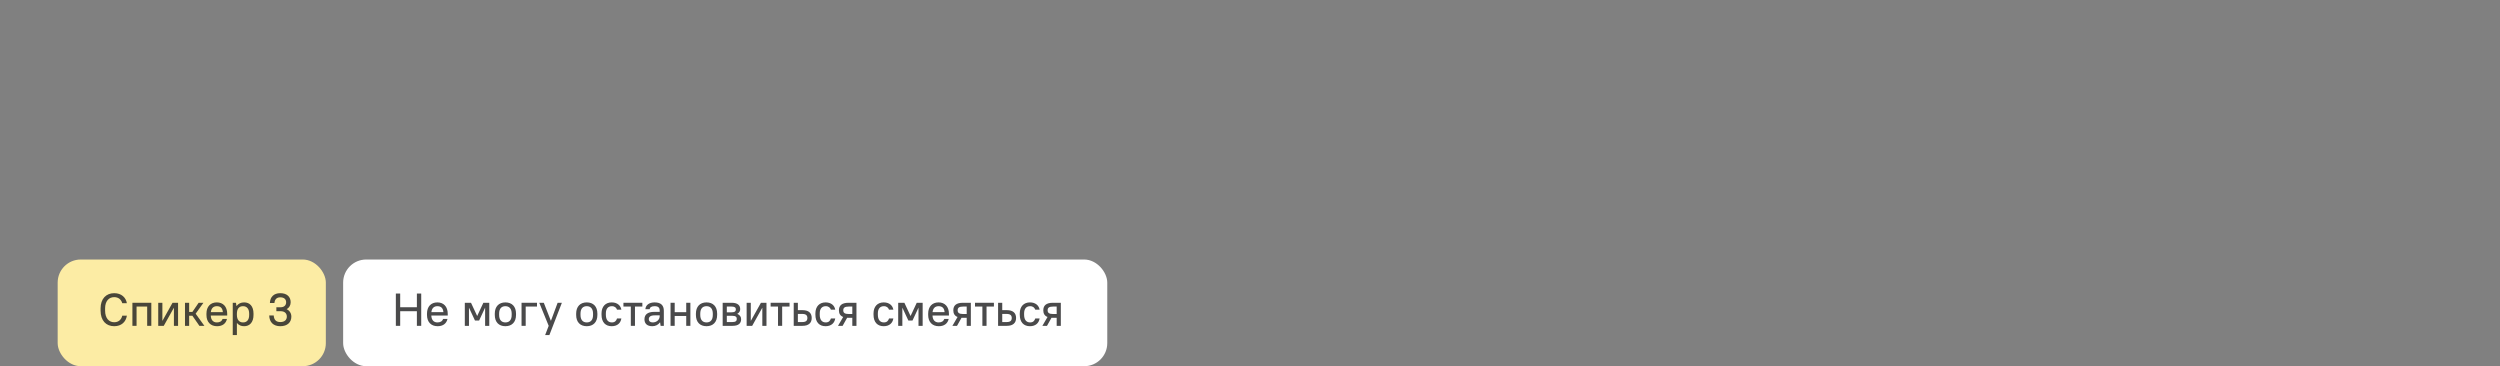 <?xml version="1.0" encoding="UTF-8"?> <svg xmlns="http://www.w3.org/2000/svg" width="867" height="127" viewBox="0 0 867 127" fill="none"><rect x="0" y="0" width="867" height="127" fill="#808080" stroke="none"/> <rect x="20" y="90" width="93" height="37" rx="8" fill="#FCECA4"></rect> <rect x="119" y="90" width="265" height="37" rx="8" fill="white"></rect> <path d="M39.601 113.128C42.145 113.128 43.681 111.592 44.001 109.48H42.401C42.081 110.824 41.153 111.752 39.601 111.752C37.809 111.752 36.449 110.392 36.449 107.704V106.936C36.449 104.392 37.793 103.048 39.601 103.048C41.153 103.048 42.081 103.976 42.401 105.16H44.001C43.681 103.208 42.145 101.672 39.601 101.672C36.817 101.672 34.881 103.608 34.881 106.936V107.704C34.881 111.208 36.801 113.128 39.601 113.128Z" fill="#1D1D1F" fill-opacity="0.8"></path> <path d="M45.92 113H47.36V106.312H51.04V113H52.48V105H45.92V113Z" fill="#1D1D1F" fill-opacity="0.8"></path> <path d="M54.873 113H56.793L60.281 106.76H60.313V113H61.753V105H59.833L56.345 111.24H56.313V105H54.873V113Z" fill="#1D1D1F" fill-opacity="0.8"></path> <path d="M64.154 113H65.594V109.496H66.714L69.146 113H70.874L67.85 108.792L70.554 105H68.89L66.714 108.184H65.594V105H64.154V113Z" fill="#1D1D1F" fill-opacity="0.8"></path> <path d="M75.276 113.128C77.1 113.128 78.332 112.264 78.716 110.6H77.212C76.876 111.448 76.22 111.816 75.196 111.816C73.916 111.816 73.148 110.936 73.1 109.432H78.796V108.856C78.796 106.312 77.356 104.872 75.196 104.872C73.02 104.872 71.596 106.296 71.596 108.776V109.224C71.596 111.688 73.036 113.128 75.276 113.128ZM75.196 106.184C76.492 106.184 77.164 106.856 77.292 108.248H73.116C73.26 106.92 73.996 106.184 75.196 106.184Z" fill="#1D1D1F" fill-opacity="0.8"></path> <path d="M80.716 116.2H82.156V112.04H82.189C82.861 112.808 83.612 113.128 84.684 113.128C86.573 113.128 87.916 111.784 87.916 109.224V108.776C87.916 106.184 86.605 104.872 84.684 104.872C83.549 104.872 82.764 105.24 82.028 106.12H81.996L81.837 105H80.716V116.2ZM84.284 111.816C83.02 111.816 82.156 110.952 82.156 109.224V108.776C82.156 107.016 82.989 106.184 84.284 106.184C85.549 106.184 86.412 107.048 86.412 108.776V109.224C86.412 110.984 85.581 111.816 84.284 111.816Z" fill="#1D1D1F" fill-opacity="0.8"></path> <path d="M97.201 113.128C99.681 113.128 101.041 111.768 101.041 109.816C101.041 108.68 100.481 107.736 99.409 107.224C100.321 106.728 100.801 105.864 100.801 104.808C100.801 102.952 99.522 101.672 97.201 101.672C94.978 101.672 93.665 102.968 93.602 105.08H95.169C95.281 103.8 95.986 103.112 97.201 103.112C98.546 103.112 99.234 103.8 99.234 104.84C99.234 105.864 98.546 106.552 97.346 106.552H95.841V107.928H97.346C98.706 107.928 99.474 108.68 99.474 109.784C99.474 110.92 98.706 111.688 97.201 111.688C95.761 111.688 95.01 110.92 94.93 109.4H93.362C93.425 111.752 94.817 113.128 97.201 113.128Z" fill="#1D1D1F" fill-opacity="0.8"></path> <path d="M137.279 113H138.783V107.928H144.575V113H146.079V101.8H144.575V106.552H138.783V101.8H137.279V113Z" fill="#1D1D1F" fill-opacity="0.8"></path> <path d="M151.759 113.128C153.583 113.128 154.815 112.264 155.199 110.6H153.695C153.359 111.448 152.703 111.816 151.679 111.816C150.399 111.816 149.631 110.936 149.583 109.432H155.279V108.856C155.279 106.312 153.839 104.872 151.679 104.872C149.503 104.872 148.079 106.296 148.079 108.776V109.224C148.079 111.688 149.519 113.128 151.759 113.128ZM151.679 106.184C152.975 106.184 153.647 106.856 153.775 108.248H149.599C149.743 106.92 150.479 106.184 151.679 106.184Z" fill="#1D1D1F" fill-opacity="0.8"></path> <path d="M161.199 113H162.639V106.76H162.671L164.719 111.16H166.159L168.207 106.76H168.239V113H169.679V105H167.631L165.503 109.56H165.471L163.343 105H161.199V113Z" fill="#1D1D1F" fill-opacity="0.8"></path> <path d="M175.274 113.128C177.53 113.128 178.954 111.704 178.954 109.224V108.776C178.954 106.28 177.546 104.872 175.274 104.872C173.018 104.872 171.594 106.296 171.594 108.776V109.224C171.594 111.72 173.002 113.128 175.274 113.128ZM175.274 111.816C173.946 111.816 173.098 110.968 173.098 109.224V108.776C173.098 107.016 173.93 106.184 175.274 106.184C176.602 106.184 177.45 107.032 177.45 108.776V109.224C177.45 110.984 176.618 111.816 175.274 111.816Z" fill="#1D1D1F" fill-opacity="0.8"></path> <path d="M180.871 113H182.311V106.312H186.231V105H180.871V113Z" fill="#1D1D1F" fill-opacity="0.8"></path> <path d="M189.053 116.2H190.525L194.861 105H193.389L191.069 111.24H191.037L188.589 105H187.021L190.285 113L189.053 116.2Z" fill="#1D1D1F" fill-opacity="0.8"></path> <path d="M203.493 113.128C205.749 113.128 207.173 111.704 207.173 109.224V108.776C207.173 106.28 205.765 104.872 203.493 104.872C201.237 104.872 199.813 106.296 199.813 108.776V109.224C199.813 111.72 201.221 113.128 203.493 113.128ZM203.493 111.816C202.165 111.816 201.317 110.968 201.317 109.224V108.776C201.317 107.016 202.149 106.184 203.493 106.184C204.821 106.184 205.669 107.032 205.669 108.776V109.224C205.669 110.984 204.837 111.816 203.493 111.816Z" fill="#1D1D1F" fill-opacity="0.8"></path> <path d="M212.13 113.128C214.13 113.128 215.25 112.008 215.49 110.44H213.986C213.746 111.272 213.202 111.816 212.21 111.816C210.946 111.816 210.114 110.984 210.114 109.144V108.696C210.114 107 210.93 106.184 212.21 106.184C213.202 106.184 213.746 106.728 213.986 107.4H215.49C215.25 105.992 214.13 104.872 212.13 104.872C210.018 104.872 208.61 106.28 208.61 108.696V109.144C208.61 111.752 209.986 113.128 212.13 113.128Z" fill="#1D1D1F" fill-opacity="0.8"></path> <path d="M218.768 113H220.208V106.312H222.768V105H216.208V106.312H218.768V113Z" fill="#1D1D1F" fill-opacity="0.8"></path> <path d="M226.219 113.128C227.323 113.128 228.251 112.664 228.891 111.8H228.923L229.099 113H230.219V107.8C230.219 105.88 229.195 104.872 227.019 104.872C224.971 104.872 223.899 105.928 223.819 107.24H225.291C225.371 106.616 225.883 106.184 227.019 106.184C228.267 106.184 228.779 106.68 228.779 107.72V108.152H226.939C224.507 108.152 223.499 109.144 223.499 110.744C223.499 112.216 224.427 113.128 226.219 113.128ZM226.379 111.816C225.467 111.816 225.003 111.368 225.003 110.728C225.003 109.912 225.531 109.368 227.019 109.368H228.779V109.656C228.779 110.856 227.723 111.816 226.379 111.816Z" fill="#1D1D1F" fill-opacity="0.8"></path> <path d="M232.543 113H233.983V109.576H237.983V113H239.423V105H237.983V108.264H233.983V105H232.543V113Z" fill="#1D1D1F" fill-opacity="0.8"></path> <path d="M245.024 113.128C247.28 113.128 248.704 111.704 248.704 109.224V108.776C248.704 106.28 247.296 104.872 245.024 104.872C242.768 104.872 241.344 106.296 241.344 108.776V109.224C241.344 111.72 242.752 113.128 245.024 113.128ZM245.024 111.816C243.696 111.816 242.848 110.968 242.848 109.224V108.776C242.848 107.016 243.68 106.184 245.024 106.184C246.352 106.184 247.2 107.032 247.2 108.776V109.224C247.2 110.984 246.368 111.816 245.024 111.816Z" fill="#1D1D1F" fill-opacity="0.8"></path> <path d="M250.621 113H254.061C256.141 113 257.021 112.12 257.021 110.68C257.021 109.848 256.541 109.192 255.709 108.856V108.824C256.349 108.472 256.701 107.896 256.701 107.224C256.701 105.88 255.821 105 253.741 105H250.621V113ZM255.197 107.304C255.197 107.944 254.829 108.312 253.661 108.312H252.061V106.312H253.661C254.829 106.312 255.197 106.68 255.197 107.304ZM255.517 110.6C255.517 111.304 255.133 111.688 253.981 111.688H252.061V109.528H253.981C255.133 109.528 255.517 109.912 255.517 110.6Z" fill="#1D1D1F" fill-opacity="0.8"></path> <path d="M258.934 113H260.854L264.342 106.76H264.374V113H265.814V105H263.894L260.406 111.24H260.374V105H258.934V113Z" fill="#1D1D1F" fill-opacity="0.8"></path> <path d="M269.815 113H271.255V106.312H273.815V105H267.255V106.312H269.815V113Z" fill="#1D1D1F" fill-opacity="0.8"></path> <path d="M275.262 113H278.302C280.462 113 281.502 111.96 281.502 110.28C281.502 108.584 280.478 107.56 278.302 107.56H276.702V105H275.262V113ZM278.222 108.872C279.502 108.872 279.998 109.368 279.998 110.28C279.998 111.208 279.518 111.688 278.222 111.688H276.702V108.872H278.222Z" fill="#1D1D1F" fill-opacity="0.8"></path> <path d="M286.302 113.128C288.302 113.128 289.422 112.008 289.662 110.44H288.158C287.918 111.272 287.374 111.816 286.382 111.816C285.118 111.816 284.286 110.984 284.286 109.144V108.696C284.286 107 285.102 106.184 286.382 106.184C287.374 106.184 287.918 106.728 288.158 107.4H289.662C289.422 105.992 288.302 104.872 286.302 104.872C284.19 104.872 282.782 106.28 282.782 108.696V109.144C282.782 111.752 284.158 113.128 286.302 113.128Z" fill="#1D1D1F" fill-opacity="0.8"></path> <path d="M290.62 113H292.22L293.788 110.2C293.948 110.216 294.124 110.216 294.3 110.216H295.58V113H297.02V105H294.3C291.916 105 290.94 105.96 290.94 107.624C290.94 108.744 291.388 109.528 292.412 109.928L290.62 113ZM292.444 107.624C292.444 106.76 292.892 106.312 294.38 106.312H295.58V108.904H294.38C292.908 108.904 292.444 108.456 292.444 107.624Z" fill="#1D1D1F" fill-opacity="0.8"></path> <path d="M306.458 113.128C308.458 113.128 309.578 112.008 309.818 110.44H308.314C308.074 111.272 307.53 111.816 306.538 111.816C305.274 111.816 304.442 110.984 304.442 109.144V108.696C304.442 107 305.258 106.184 306.538 106.184C307.53 106.184 308.074 106.728 308.314 107.4H309.818C309.578 105.992 308.458 104.872 306.458 104.872C304.346 104.872 302.938 106.28 302.938 108.696V109.144C302.938 111.752 304.314 113.128 306.458 113.128Z" fill="#1D1D1F" fill-opacity="0.8"></path> <path d="M311.496 113H312.936V106.76H312.968L315.016 111.16H316.456L318.504 106.76H318.536V113H319.976V105H317.928L315.8 109.56H315.768L313.64 105H311.496V113Z" fill="#1D1D1F" fill-opacity="0.8"></path> <path d="M325.571 113.128C327.395 113.128 328.627 112.264 329.011 110.6H327.507C327.171 111.448 326.515 111.816 325.491 111.816C324.211 111.816 323.443 110.936 323.395 109.432H329.091V108.856C329.091 106.312 327.651 104.872 325.491 104.872C323.315 104.872 321.891 106.296 321.891 108.776V109.224C321.891 111.688 323.331 113.128 325.571 113.128ZM325.491 106.184C326.787 106.184 327.459 106.856 327.587 108.248H323.411C323.555 106.92 324.291 106.184 325.491 106.184Z" fill="#1D1D1F" fill-opacity="0.8"></path> <path d="M330.292 113H331.892L333.46 110.2C333.62 110.216 333.796 110.216 333.972 110.216H335.252V113H336.692V105H333.972C331.588 105 330.612 105.96 330.612 107.624C330.612 108.744 331.06 109.528 332.084 109.928L330.292 113ZM332.116 107.624C332.116 106.76 332.564 106.312 334.052 106.312H335.252V108.904H334.052C332.58 108.904 332.116 108.456 332.116 107.624Z" fill="#1D1D1F" fill-opacity="0.8"></path> <path d="M340.69 113H342.13V106.312H344.69V105H338.13V106.312H340.69V113Z" fill="#1D1D1F" fill-opacity="0.8"></path> <path d="M346.137 113H349.177C351.337 113 352.377 111.96 352.377 110.28C352.377 108.584 351.353 107.56 349.177 107.56H347.577V105H346.137V113ZM349.097 108.872C350.377 108.872 350.873 109.368 350.873 110.28C350.873 111.208 350.393 111.688 349.097 111.688H347.577V108.872H349.097Z" fill="#1D1D1F" fill-opacity="0.8"></path> <path d="M357.177 113.128C359.177 113.128 360.297 112.008 360.537 110.44H359.033C358.793 111.272 358.249 111.816 357.257 111.816C355.993 111.816 355.161 110.984 355.161 109.144V108.696C355.161 107 355.977 106.184 357.257 106.184C358.249 106.184 358.793 106.728 359.033 107.4H360.537C360.297 105.992 359.177 104.872 357.177 104.872C355.065 104.872 353.657 106.28 353.657 108.696V109.144C353.657 111.752 355.033 113.128 357.177 113.128Z" fill="#1D1D1F" fill-opacity="0.8"></path> <path d="M361.495 113H363.095L364.663 110.2C364.823 110.216 364.999 110.216 365.175 110.216H366.455V113H367.895V105H365.175C362.791 105 361.815 105.96 361.815 107.624C361.815 108.744 362.263 109.528 363.287 109.928L361.495 113ZM363.319 107.624C363.319 106.76 363.767 106.312 365.255 106.312H366.455V108.904H365.255C363.783 108.904 363.319 108.456 363.319 107.624Z" fill="#1D1D1F" fill-opacity="0.8"></path> </svg> 
